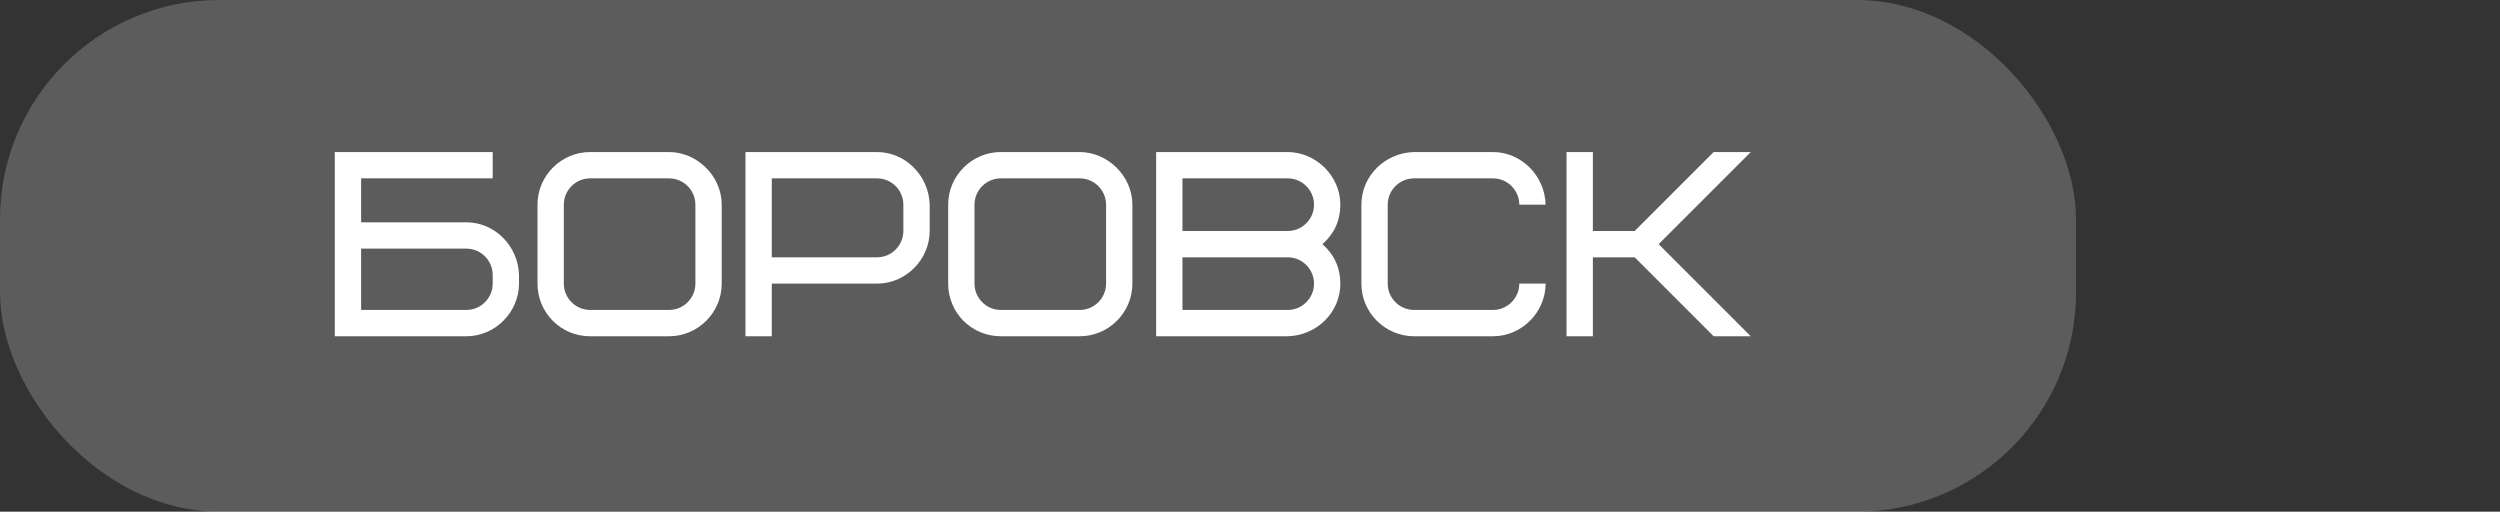 <?xml version="1.0" encoding="UTF-8"?> <svg xmlns="http://www.w3.org/2000/svg" width="171" height="35" viewBox="0 0 171 35" fill="none"><rect x="0" y="0" width="171" height="35" fill="#333333" stroke="none"/><rect data-figma-bg-blur-radius="20" width="142" height="35" rx="15" fill="white" fill-opacity="0.2"></rect><path d="M33.7 19.4V18.806C33.7 17.816 32.89 17.006 31.9 17.006H24.7V21.2H31.9C32.89 21.2 33.7 20.39 33.7 19.4ZM35.5 18.806V19.4C35.5 21.308 33.916 23 31.9 23H22.9V10.4H33.7V12.2H24.7V15.206H31.9C33.826 15.206 35.446 16.808 35.5 18.806ZM47.565 19.4V14C47.565 13.01 46.755 12.2 45.765 12.2H40.365C39.375 12.2 38.565 13.01 38.565 14V19.4C38.565 20.39 39.375 21.2 40.365 21.2H45.765C46.755 21.2 47.565 20.39 47.565 19.4ZM49.365 14V19.4C49.365 21.38 47.745 23 45.765 23H40.365C38.367 23 36.765 21.398 36.765 19.4V14C36.765 12.02 38.385 10.4 40.365 10.4H45.765C47.673 10.4 49.365 12.038 49.365 14ZM61.79 15.8V14C61.79 13.01 60.98 12.2 59.99 12.2H52.79V17.6H59.99C60.98 17.6 61.79 16.79 61.79 15.8ZM63.59 14V15.8C63.59 17.708 62.006 19.4 59.99 19.4H52.79V23H50.99V10.4H59.99C61.916 10.4 63.536 12.002 63.59 14ZM75.655 19.4V14C75.655 13.01 74.845 12.2 73.855 12.2H68.455C67.465 12.2 66.655 13.01 66.655 14V19.4C66.655 20.39 67.465 21.2 68.455 21.2H73.855C74.845 21.2 75.655 20.39 75.655 19.4ZM77.455 14V19.4C77.455 21.38 75.835 23 73.855 23H68.455C66.457 23 64.855 21.398 64.855 19.4V14C64.855 12.02 66.475 10.4 68.455 10.4H73.855C75.763 10.4 77.455 12.038 77.455 14ZM88.08 23H79.08V10.4H88.08C89.97 10.4 91.68 12.002 91.68 14C91.68 15.08 91.266 15.98 90.456 16.7C91.266 17.42 91.68 18.32 91.68 19.4C91.68 21.344 90.096 22.946 88.08 23ZM88.08 17.6H80.88V21.2H88.08C89.07 21.2 89.88 20.39 89.88 19.4C89.88 18.41 89.07 17.6 88.08 17.6ZM80.88 12.2V15.8H88.08C89.07 15.8 89.88 14.99 89.88 14C89.88 13.01 89.07 12.2 88.08 12.2H80.88ZM96.72 10.4H102.12C104.046 10.4 105.666 12.002 105.72 14H103.92C103.92 13.01 103.11 12.2 102.12 12.2H96.72C95.73 12.2 94.92 13.01 94.92 14V19.4C94.92 20.39 95.73 21.2 96.72 21.2H102.12C103.11 21.2 103.92 20.39 103.92 19.4H105.72C105.72 21.308 104.136 23 102.12 23H96.72C94.794 23 93.12 21.434 93.12 19.4V14C93.12 12.056 94.704 10.454 96.72 10.4ZM119.752 10.4L113.452 16.7L119.752 23H117.214L111.814 17.6H108.952V23H107.152V10.4H108.952V15.8H111.814L117.214 10.4H119.752Z" fill="white"></path><defs><clipPath id="bgblur_0_668_210_clip_path" transform="translate(20 20)"><rect width="142" height="35" rx="15"></rect></clipPath></defs></svg> 